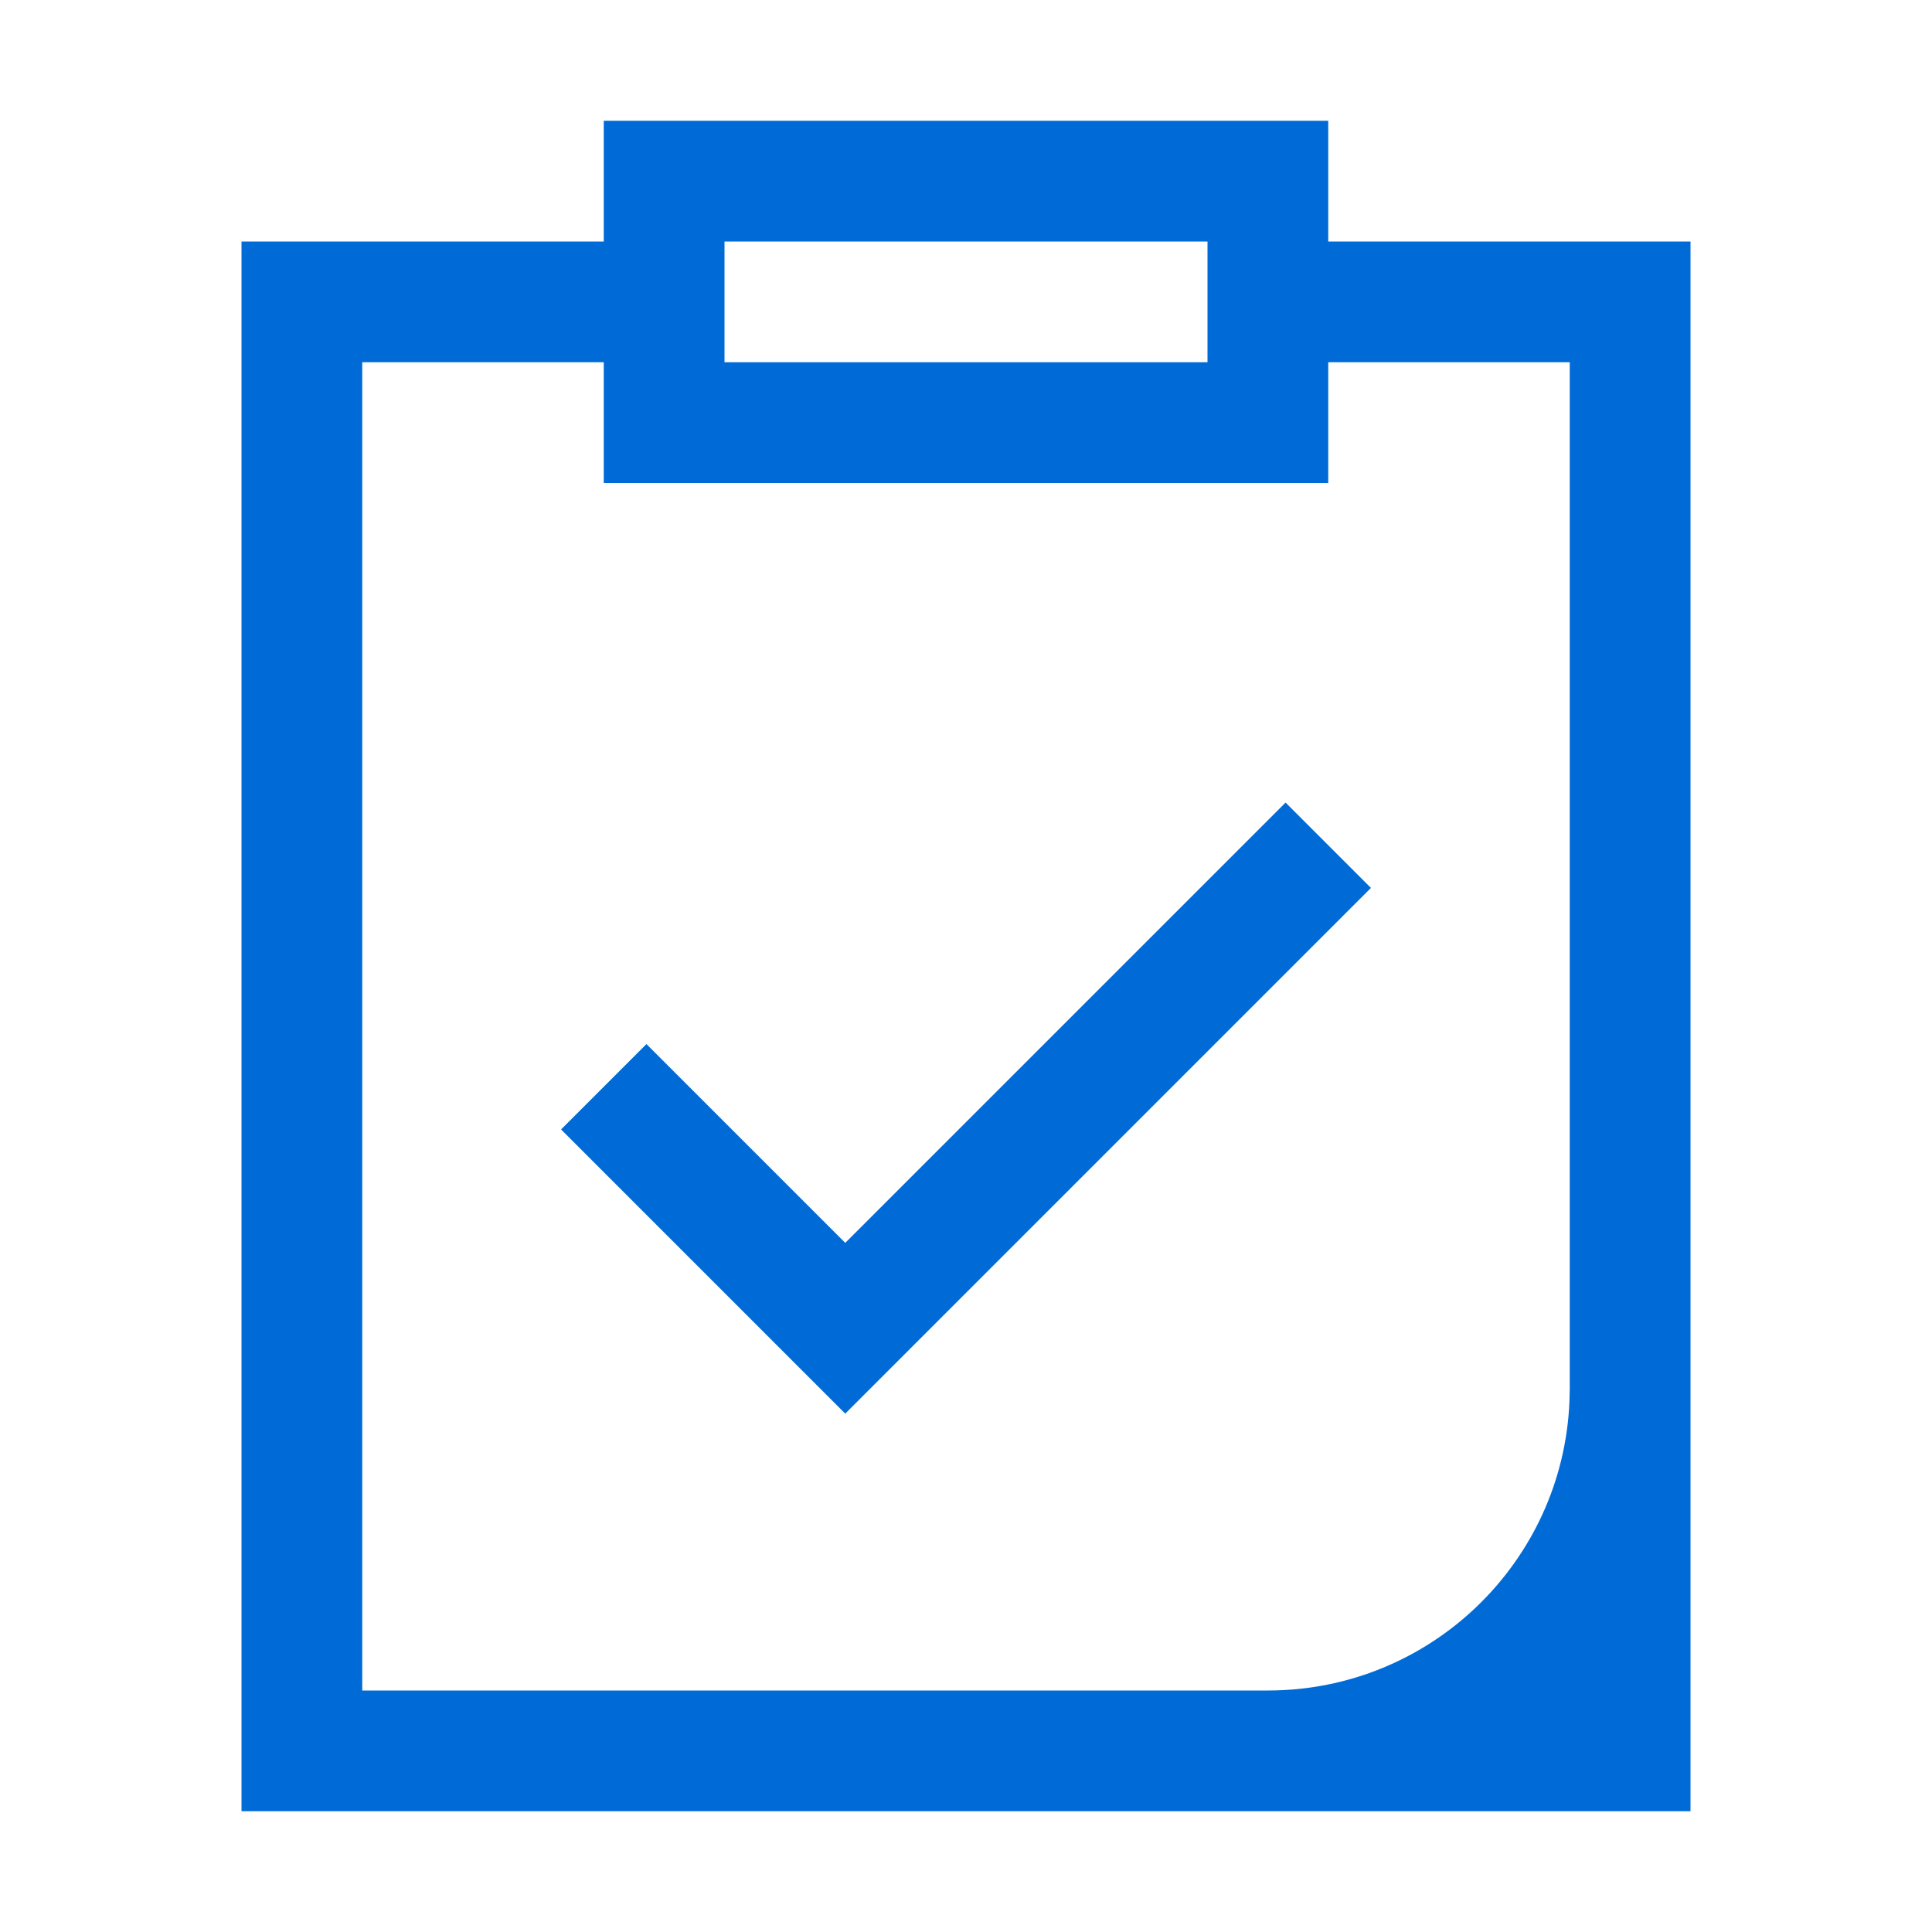 <?xml version="1.0" encoding="UTF-8"?>
<svg width="32px" height="32px" viewBox="0 0 32 32" version="1.1" xmlns="http://www.w3.org/2000/svg" xmlns:xlink="http://www.w3.org/1999/xlink">
    <!-- Generator: Sketch 58 (84663) - https://sketch.com -->
    <title>Icons/clipboard_check</title>
    <desc>Created with Sketch.</desc>
    <g id="Icons/clipboard_check" stroke="none" stroke-width="1" fill="none" fill-rule="evenodd">
        <path d="M22,2 L22,4 L28,4 L28,30 L4,30 L4,4 L10,4 L10,2 L22,2 Z M10,6 L6,6 L6,28 L21,28 C23.689,28 25.882,25.878 25.995,23.217 L26,23 L26,6 L22,6 L22,8 L10,8 L10,6 Z M21.293,13.293 L22.707,14.707 L14,23.414 L9.293,18.707 L10.707,17.293 L14,20.586 L21.293,13.293 Z M20,4 L12,4 L12,6 L20,6 L20,4 Z" id="Combined-Shape" fill="#006BD6"></path>
    </g>
</svg>